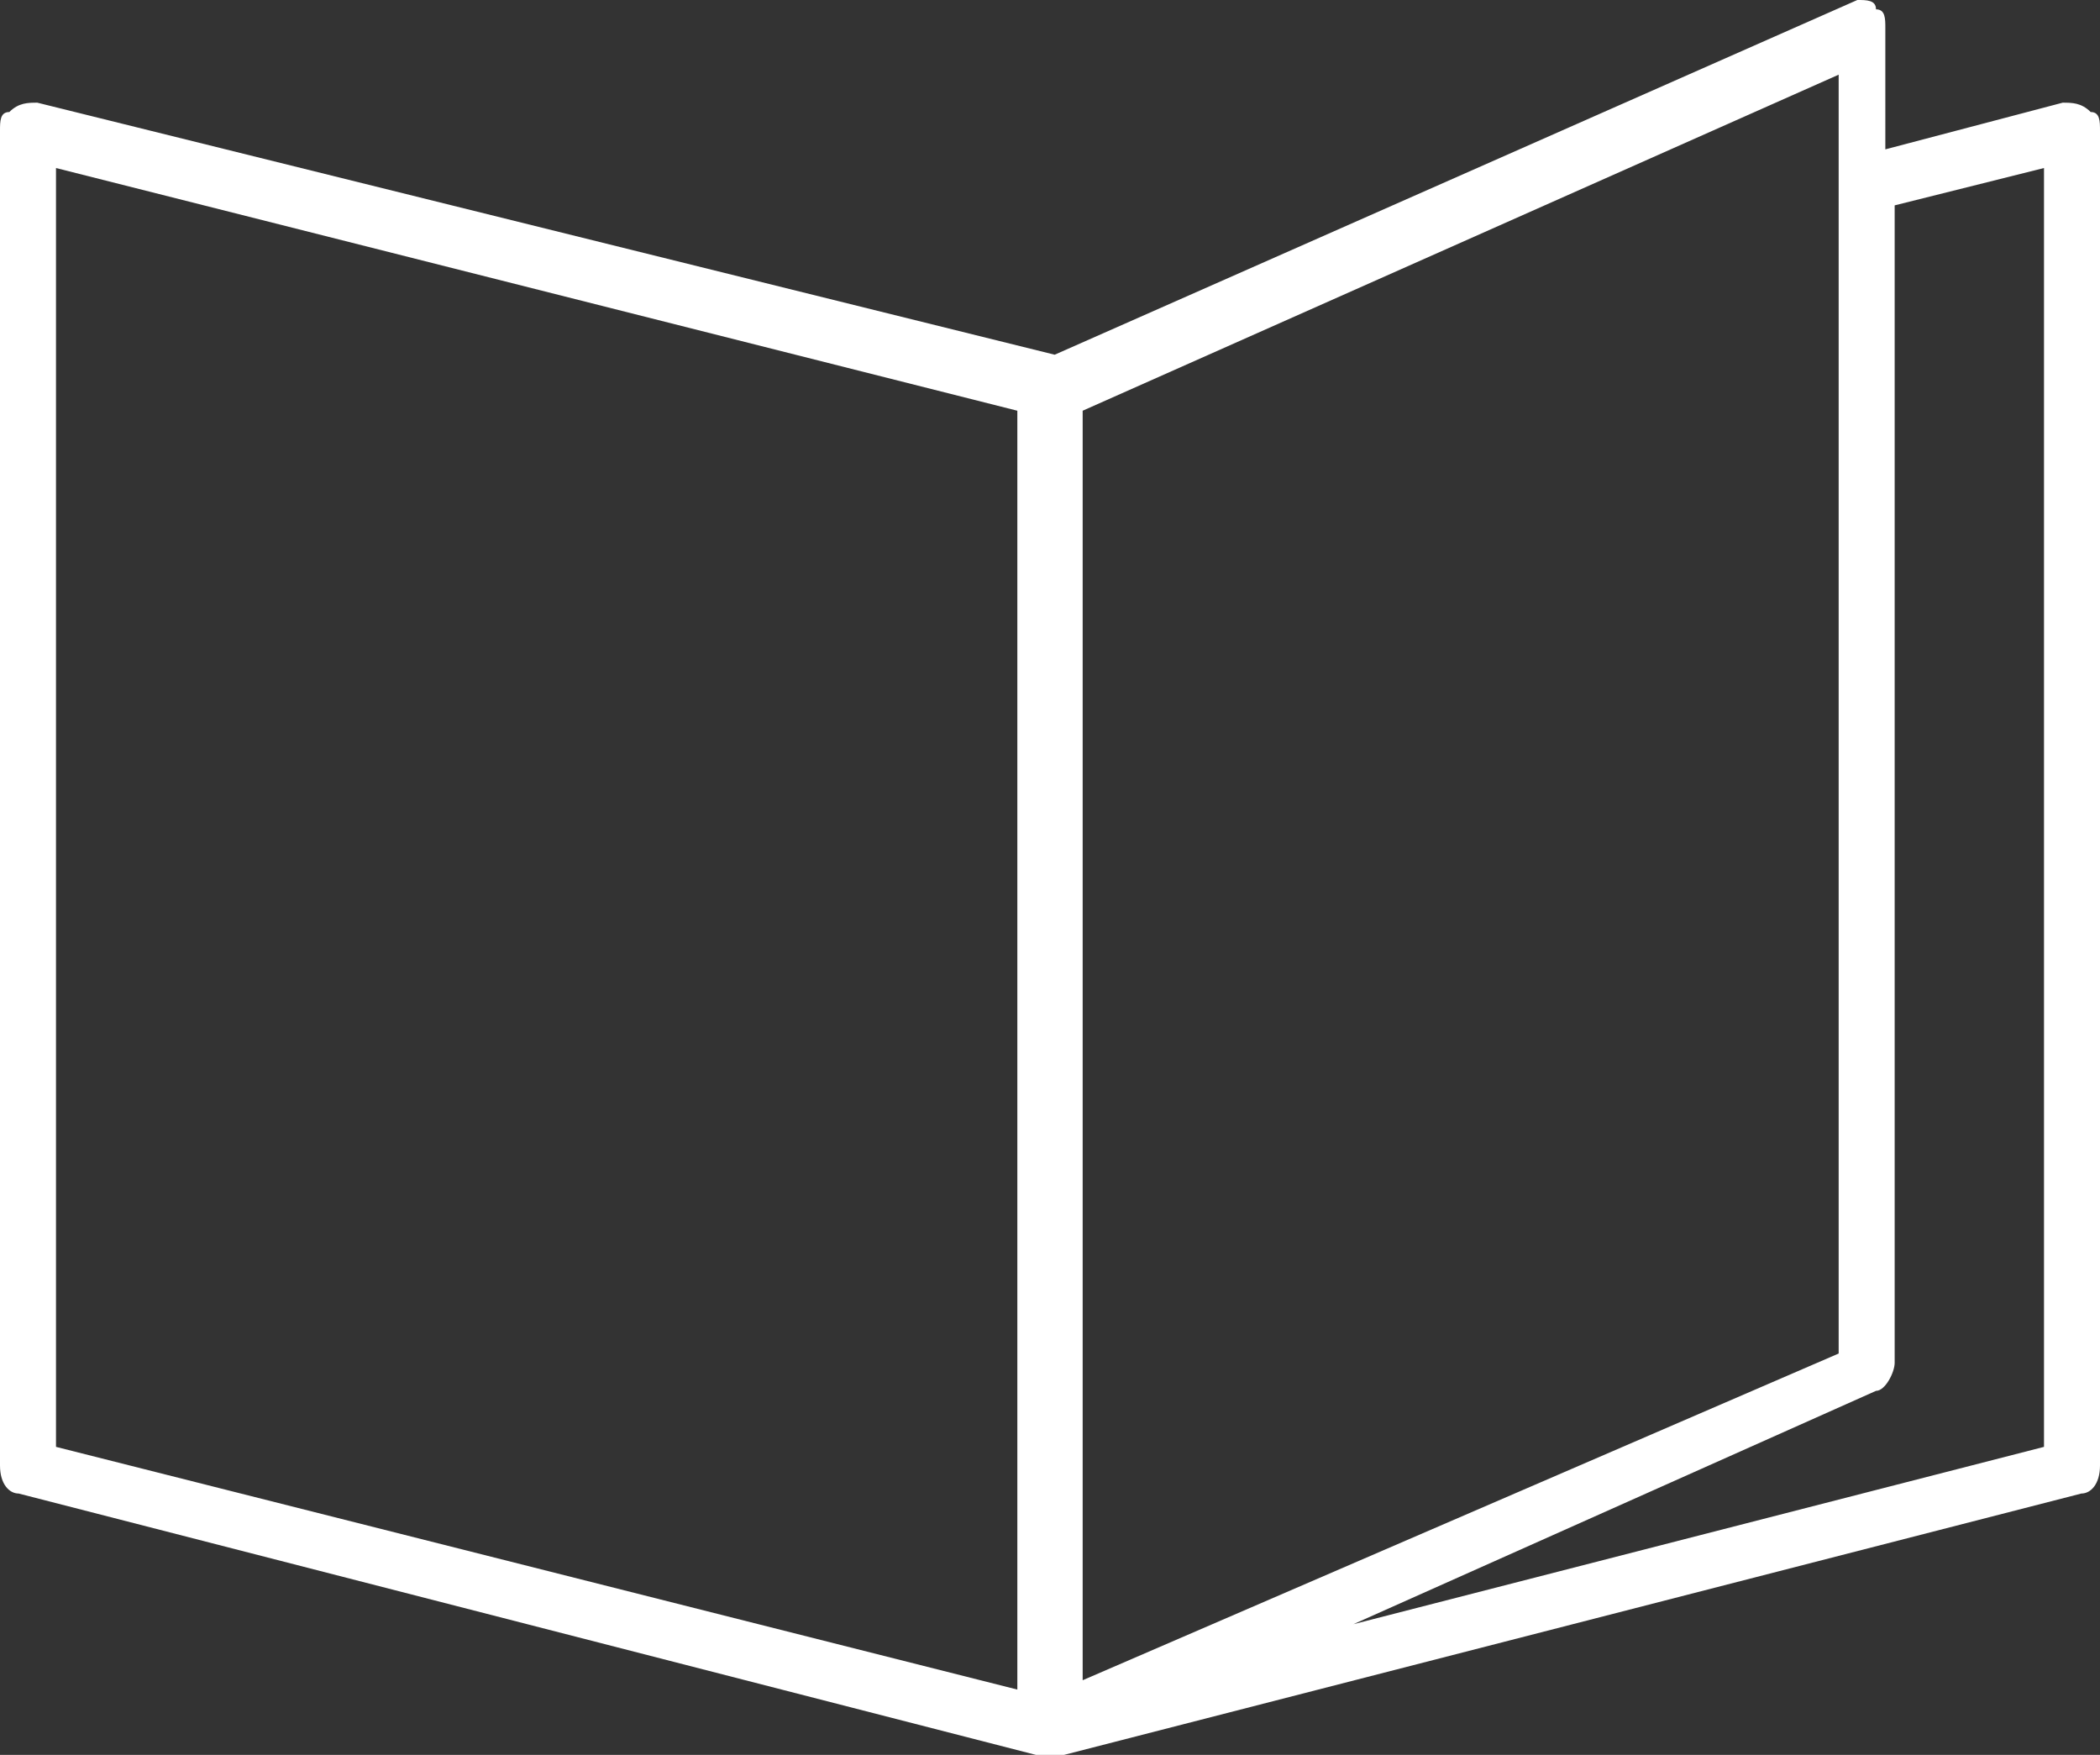 <?xml version="1.0" encoding="utf-8"?>
<!-- Generator: Adobe Illustrator 27.6.1, SVG Export Plug-In . SVG Version: 6.00 Build 0)  -->
<svg version="1.1" id="Laag_1" xmlns="http://www.w3.org/2000/svg" xmlns:xlink="http://www.w3.org/1999/xlink" x="0px" y="0px"
	 viewBox="0 0 22.5 18.8" style="enable-background:new 0 0 22.5 18.8;" xml:space="preserve">
<rect x="0" y="0" width="22.5" height="18.8" fill="#333333" stroke="none"/>
<style type="text/css">
	.st0{fill:#FFFFFF;}
</style>
<path class="st0" d="M22.4,1.2c-0.1-0.1-0.2-0.1-0.3-0.1l-1.9,0.5V0.3c0-0.1,0-0.2-0.1-0.2C20.1,0,20,0,19.9,0l-8.6,3.8L0.4,1.1
	c-0.1,0-0.2,0-0.3,0.1C0,1.2,0,1.3,0,1.4v14.3C0,15.9,0.1,16,0.2,16l10.9,2.8c0,0,0.1,0,0.1,0h0.1c0,0,0,0,0.1,0L22.3,16
	c0.1,0,0.2-0.1,0.2-0.3V1.4C22.5,1.3,22.5,1.2,22.4,1.2z M11.6,4.4l8.1-3.6v13.7L11.6,18C11.6,18,11.6,4.4,11.6,4.4z M0.6,1.8
	l10.3,2.6v13.7L0.6,15.5C0.6,15.5,0.6,1.8,0.6,1.8z M21.9,15.5l-7.4,1.9l5.6-2.5c0.1,0,0.2-0.2,0.2-0.3V2.2l1.6-0.4
	C21.9,1.8,21.9,15.5,21.9,15.5z"/>
</svg>
